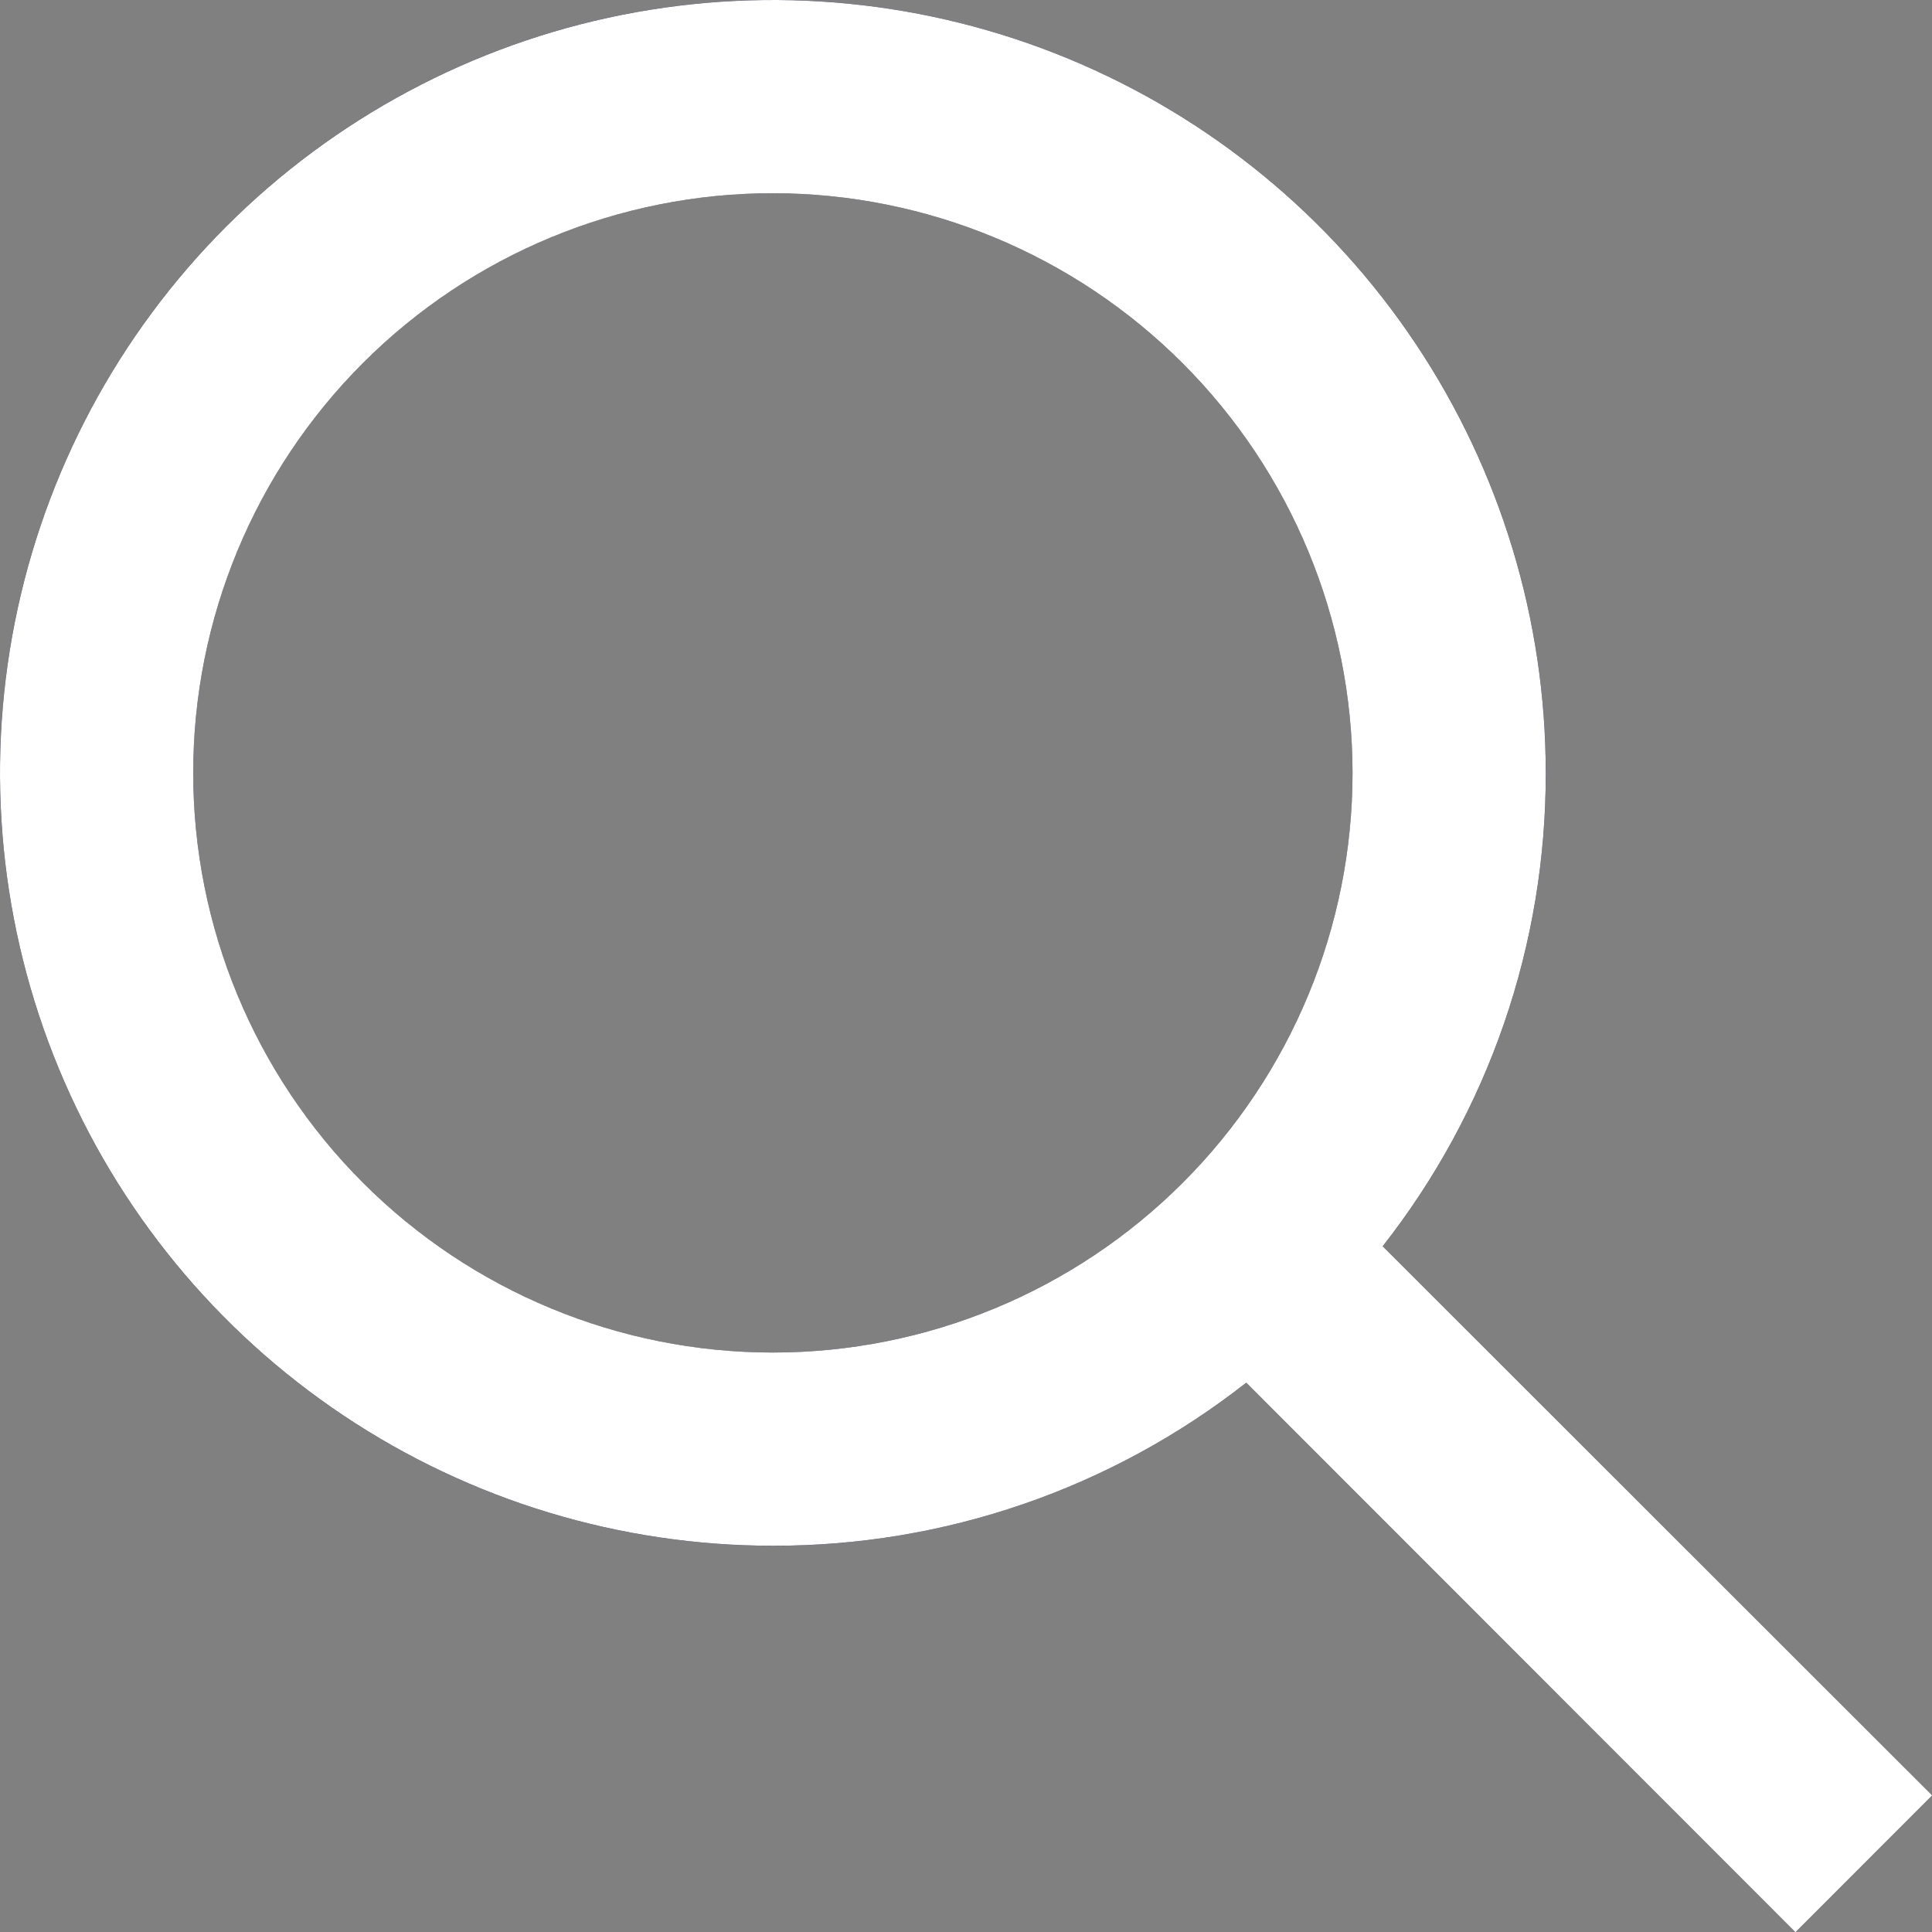 <svg id="Icons_search" data-name="Icons/search" xmlns="http://www.w3.org/2000/svg" xmlns:xlink="http://www.w3.org/1999/xlink" width="19.998" height="19.998" viewBox="0 0 19.998 19.998">
  <rect x="0" y="0" width="19.998" height="19.998" fill="#808080" stroke="none"/>
  <defs>
    <clipPath id="clip-path">
      <path id="search" d="M18.584,20h0L12.9,14.312A7.91,7.91,0,0,1,8,16a8,8,0,1,1,8-8,7.909,7.909,0,0,1-1.688,4.9L20,18.584,18.585,20ZM8,2a6,6,0,1,0,6,6A6.007,6.007,0,0,0,8,2Z" transform="translate(2 2)" fill="#000028"/>
    </clipPath>
  </defs>
  <g id="Group_34" data-name="Group 34" transform="translate(-2 -2)">
    <path id="search-2" data-name="search" d="M18.584,20h0L12.9,14.312A7.91,7.91,0,0,1,8,16a8,8,0,1,1,8-8,7.909,7.909,0,0,1-1.688,4.9L20,18.584,18.585,20ZM8,2a6,6,0,1,0,6,6A6.007,6.007,0,0,0,8,2Z" transform="translate(2 2)" fill="#000028"/>
    <g id="Mask_Group_34" data-name="Mask Group 34" clip-path="url(#clip-path)">
      <rect id="Color" width="24" height="24" fill="#fff"/>
    </g>
  </g>
</svg>
